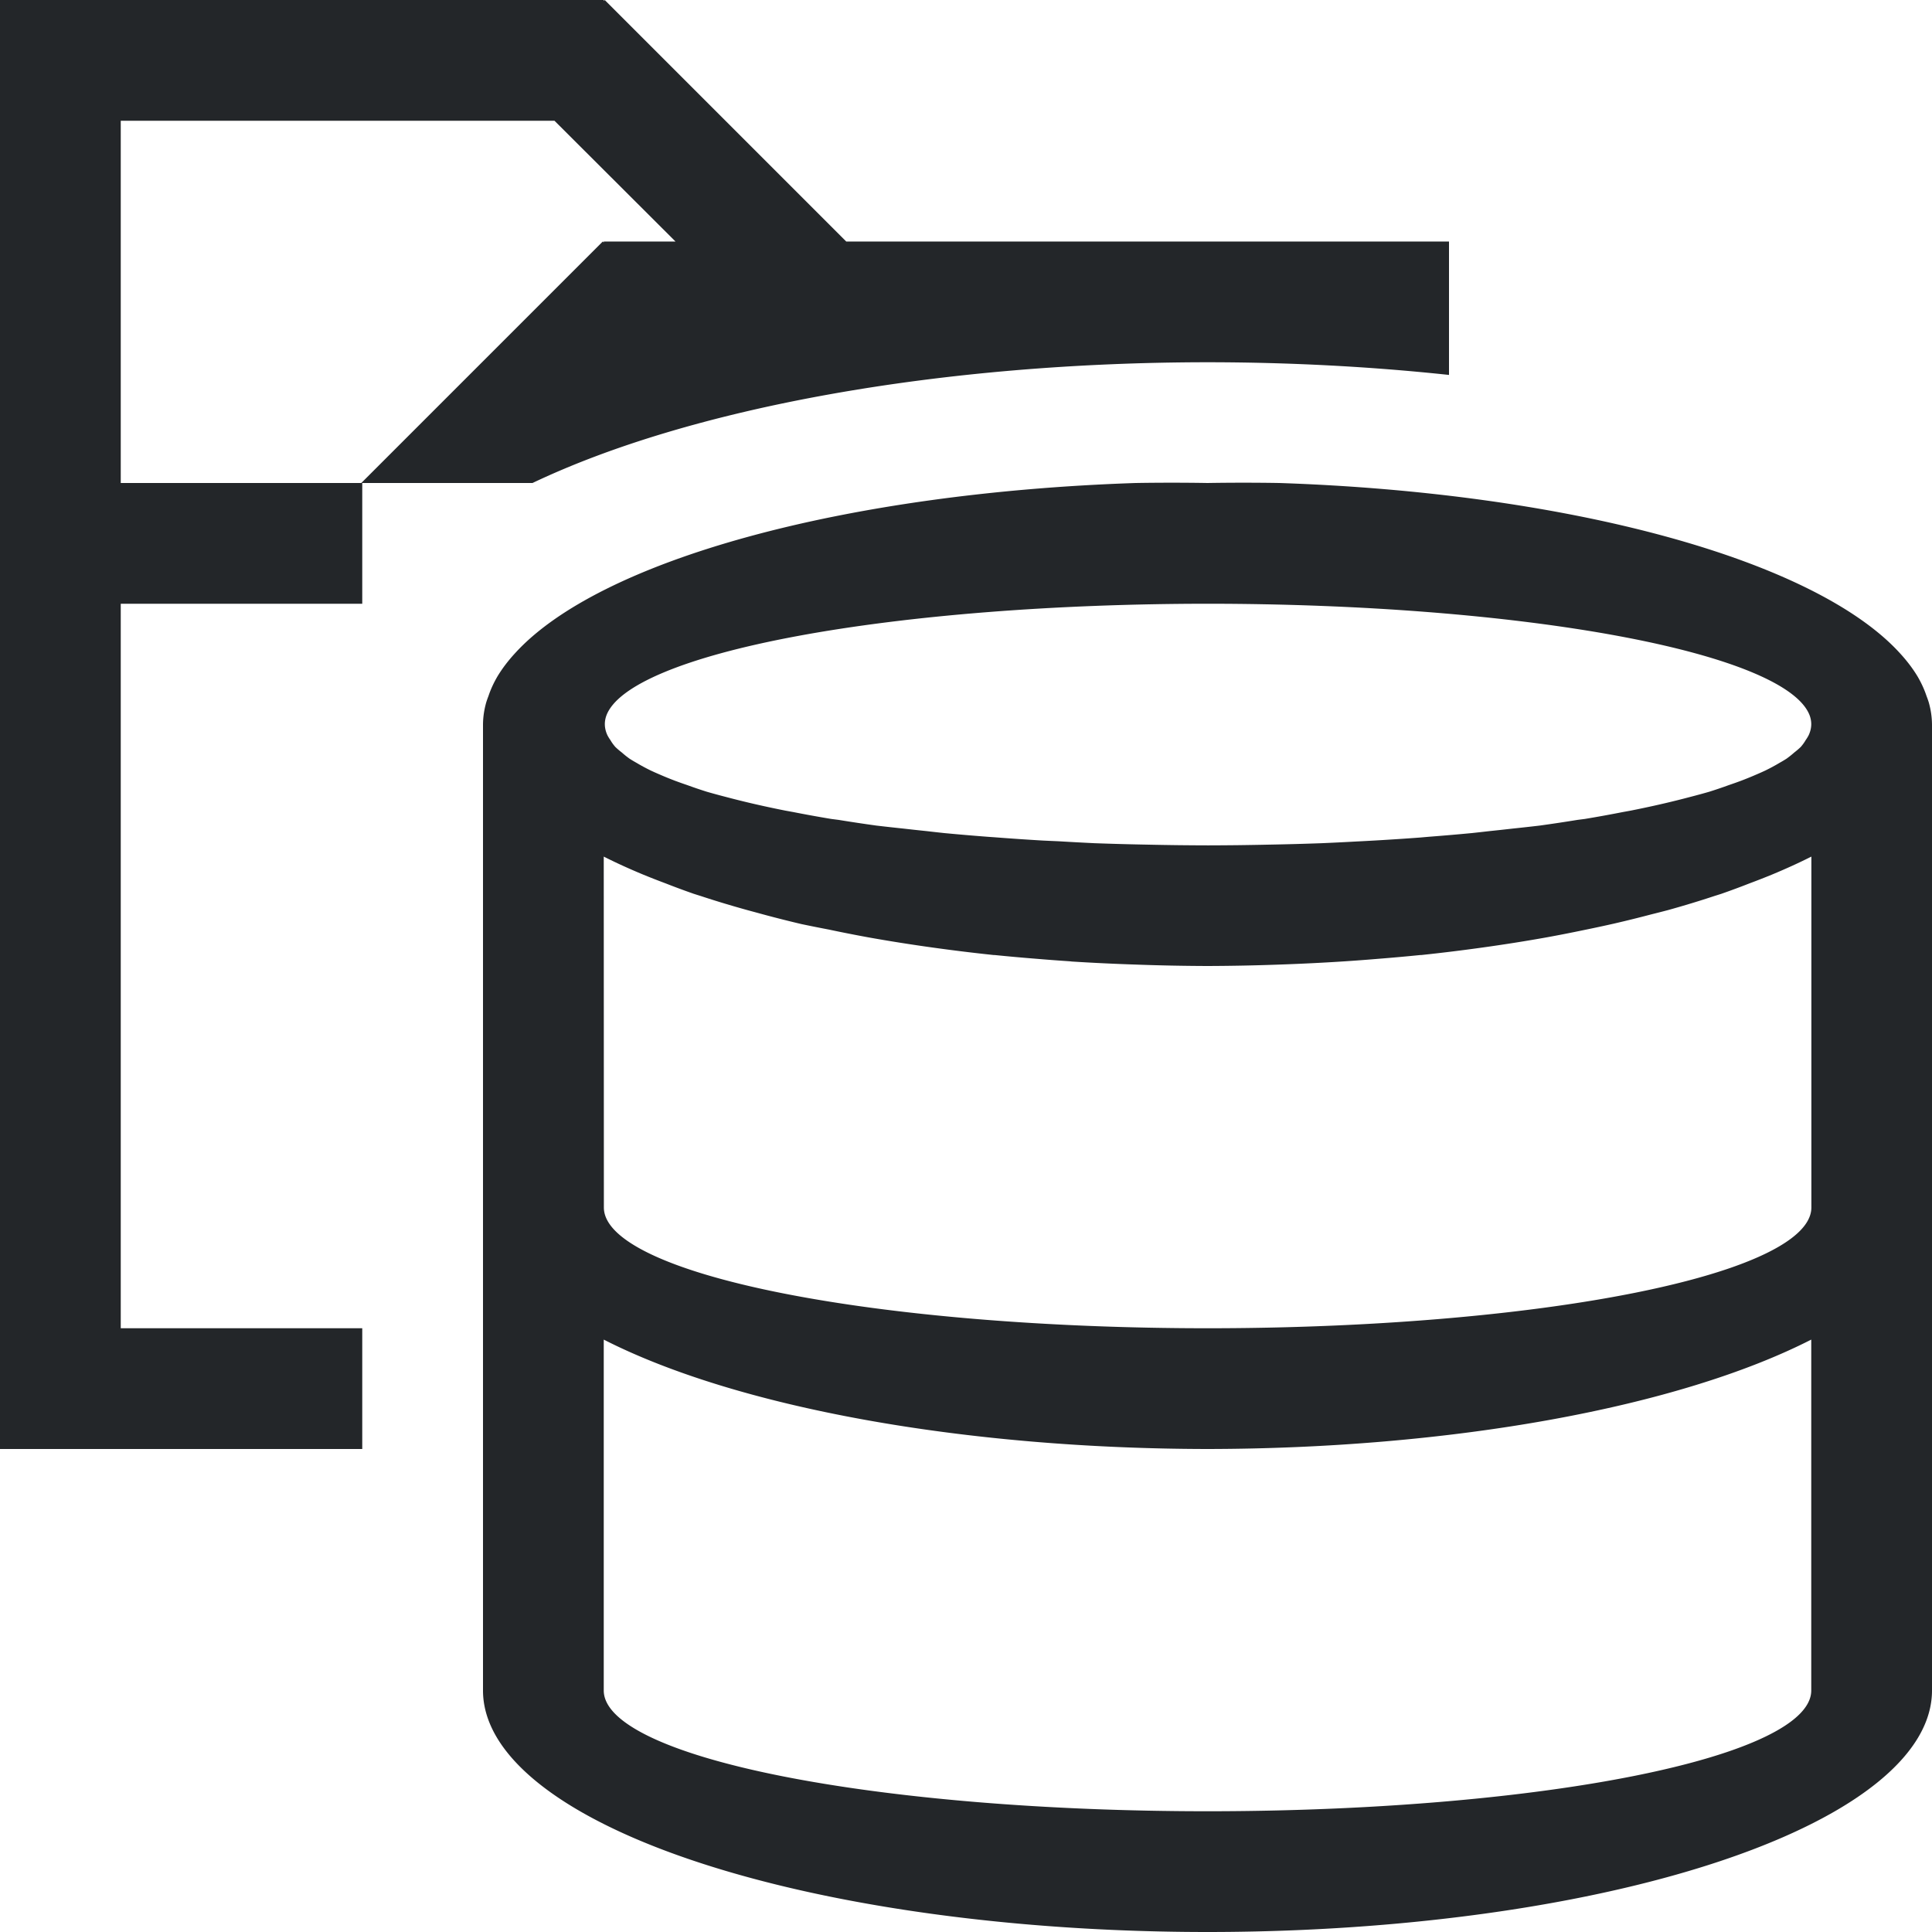 <svg viewBox="0 0 16 16" xmlns="http://www.w3.org/2000/svg"><path d="m0 0v1 3 1 6 1h3v-1h-2v-6h2v-1h1.41a7 2.5 0 0 1 5.59-1 7 2.5 0 0 1 2 .105v-.105-1h-4.992l-2-2-.008.008v-.008h-4zm1 1h3.592l1.002 1h-.594v.008l-.008-.008-2 2h-1.992zm8.406 3a6 2 0 0 0 -5.139 1.408 6 2 0 0 0 -.148.195 6 2 0 0 0 -.074.162 6 2 0 0 0 -.018.051 6 2 0 0 0 -.027.184v4 4a6 2 0 0 0 6 2 6 2 0 0 0 6-2v-4-4a6 2 0 0 0 -.027-.184 6 2 0 0 0 -.018-.051 6 2 0 0 0 -.074-.162 6 2 0 0 0 -.148-.195 6 2 0 0 0 -5.139-1.408 6 2 0 0 0 -.594 0 6 2 0 0 0 -.594 0zm.594 1a5 1 0 0 1 4.988.928 5 1 0 0 1 .012.072 5 1 0 0 1 -.021.088 5 1 0 0 1 -.025.041 5 1 0 0 1 -.041.057 5 1 0 0 1 -.055.047 5 1 0 0 1 -.064.051 5 1 0 0 1 -.059.035 5 1 0 0 1 -.115.062 5 1 0 0 1 -.074.033 5 1 0 0 1 -.125.051 5 1 0 0 1 -.104.037 5 1 0 0 1 -.162.055 5 1 0 0 1 -.158.043 5 1 0 0 1 -.105.027 5 1 0 0 1 -.191.045 5 1 0 0 1 -.195.041 5 1 0 0 1 -.066.012 5 1 0 0 1 -.314.057 5 1 0 0 1 -.062.008 5 1 0 0 1 -.312.047 5 1 0 0 1 -.225.025 5 1 0 0 1 -.193.021 5 1 0 0 1 -.143.016 5 1 0 0 1 -.361.031 5 1 0 0 1 -.068.006 5 1 0 0 1 -.381.025 5 1 0 0 1 -.15.008 5 1 0 0 1 -.285.014 5 1 0 0 1 -.441.012 5 1 0 0 1 -.5.006 5 1 0 0 1 -.5-.006 5 1 0 0 1 -.441-.012 5 1 0 0 1 -.297-.016 5 1 0 0 1 -.133-.006 5 1 0 0 1 -.396-.027 5 1 0 0 1 -.057-.004 5 1 0 0 1 -.363-.031 5 1 0 0 1 -.143-.016 5 1 0 0 1 -.193-.021 5 1 0 0 1 -.225-.025 5 1 0 0 1 -.312-.047 5 1 0 0 1 -.062-.008 5 1 0 0 1 -.314-.057 5 1 0 0 1 -.066-.012 5 1 0 0 1 -.195-.041 5 1 0 0 1 -.191-.045 5 1 0 0 1 -.105-.027 5 1 0 0 1 -.158-.043 5 1 0 0 1 -.162-.055 5 1 0 0 1 -.104-.037 5 1 0 0 1 -.125-.051 5 1 0 0 1 -.074-.033 5 1 0 0 1 -.115-.062 5 1 0 0 1 -.059-.035 5 1 0 0 1 -.064-.051 5 1 0 0 1 -.055-.047 5 1 0 0 1 -.041-.057 5 1 0 0 1 -.025-.041 5 1 0 0 1 -.021-.088 5 1 0 0 1 .012-.072 5 1 0 0 1 4.988-.928zm-5 2.094a6 2 0 0 0 .324.148 6 2 0 0 0 .189.074 6 2 0 0 0 .232.086 6 2 0 0 0 .057.018 6 2 0 0 0 .387.117 6 2 0 0 0 .074.02 6 2 0 0 0 .375.096 6 2 0 0 0 .225.045 6 2 0 0 0 .324.064 6 2 0 0 0 .543.086 6 2 0 0 0 .498.061 6 2 0 0 0 .008 0 6 2 0 0 0 .344.031 6 2 0 0 0 .279.021 6 2 0 0 0 .018.002 6 2 0 0 0 .523.025 6 2 0 0 0 .6.012 6 2 0 0 0 .6-.012 6 2 0 0 0 .541-.027 6 2 0 0 0 .279-.021 6 2 0 0 0 .344-.031 6 2 0 0 0 .008 0 6 2 0 0 0 .498-.061 6 2 0 0 0 .543-.086 6 2 0 0 0 .301-.059 6 2 0 0 0 .256-.055 6 2 0 0 0 .307-.076 6 2 0 0 0 .137-.035 6 2 0 0 0 .385-.117 6 2 0 0 0 .057-.018 6 2 0 0 0 .232-.086 6 2 0 0 0 .189-.074 6 2 0 0 0 .324-.148v2.906a5 1 0 0 1 -5 1 5 1 0 0 1 -5-1zm0 4a6 2 0 0 0 5 .906 6 2 0 0 0 5-.906v2.906a5 1 0 0 1 -5 1 5 1 0 0 1 -5-1z" fill="#232629"/></svg>
